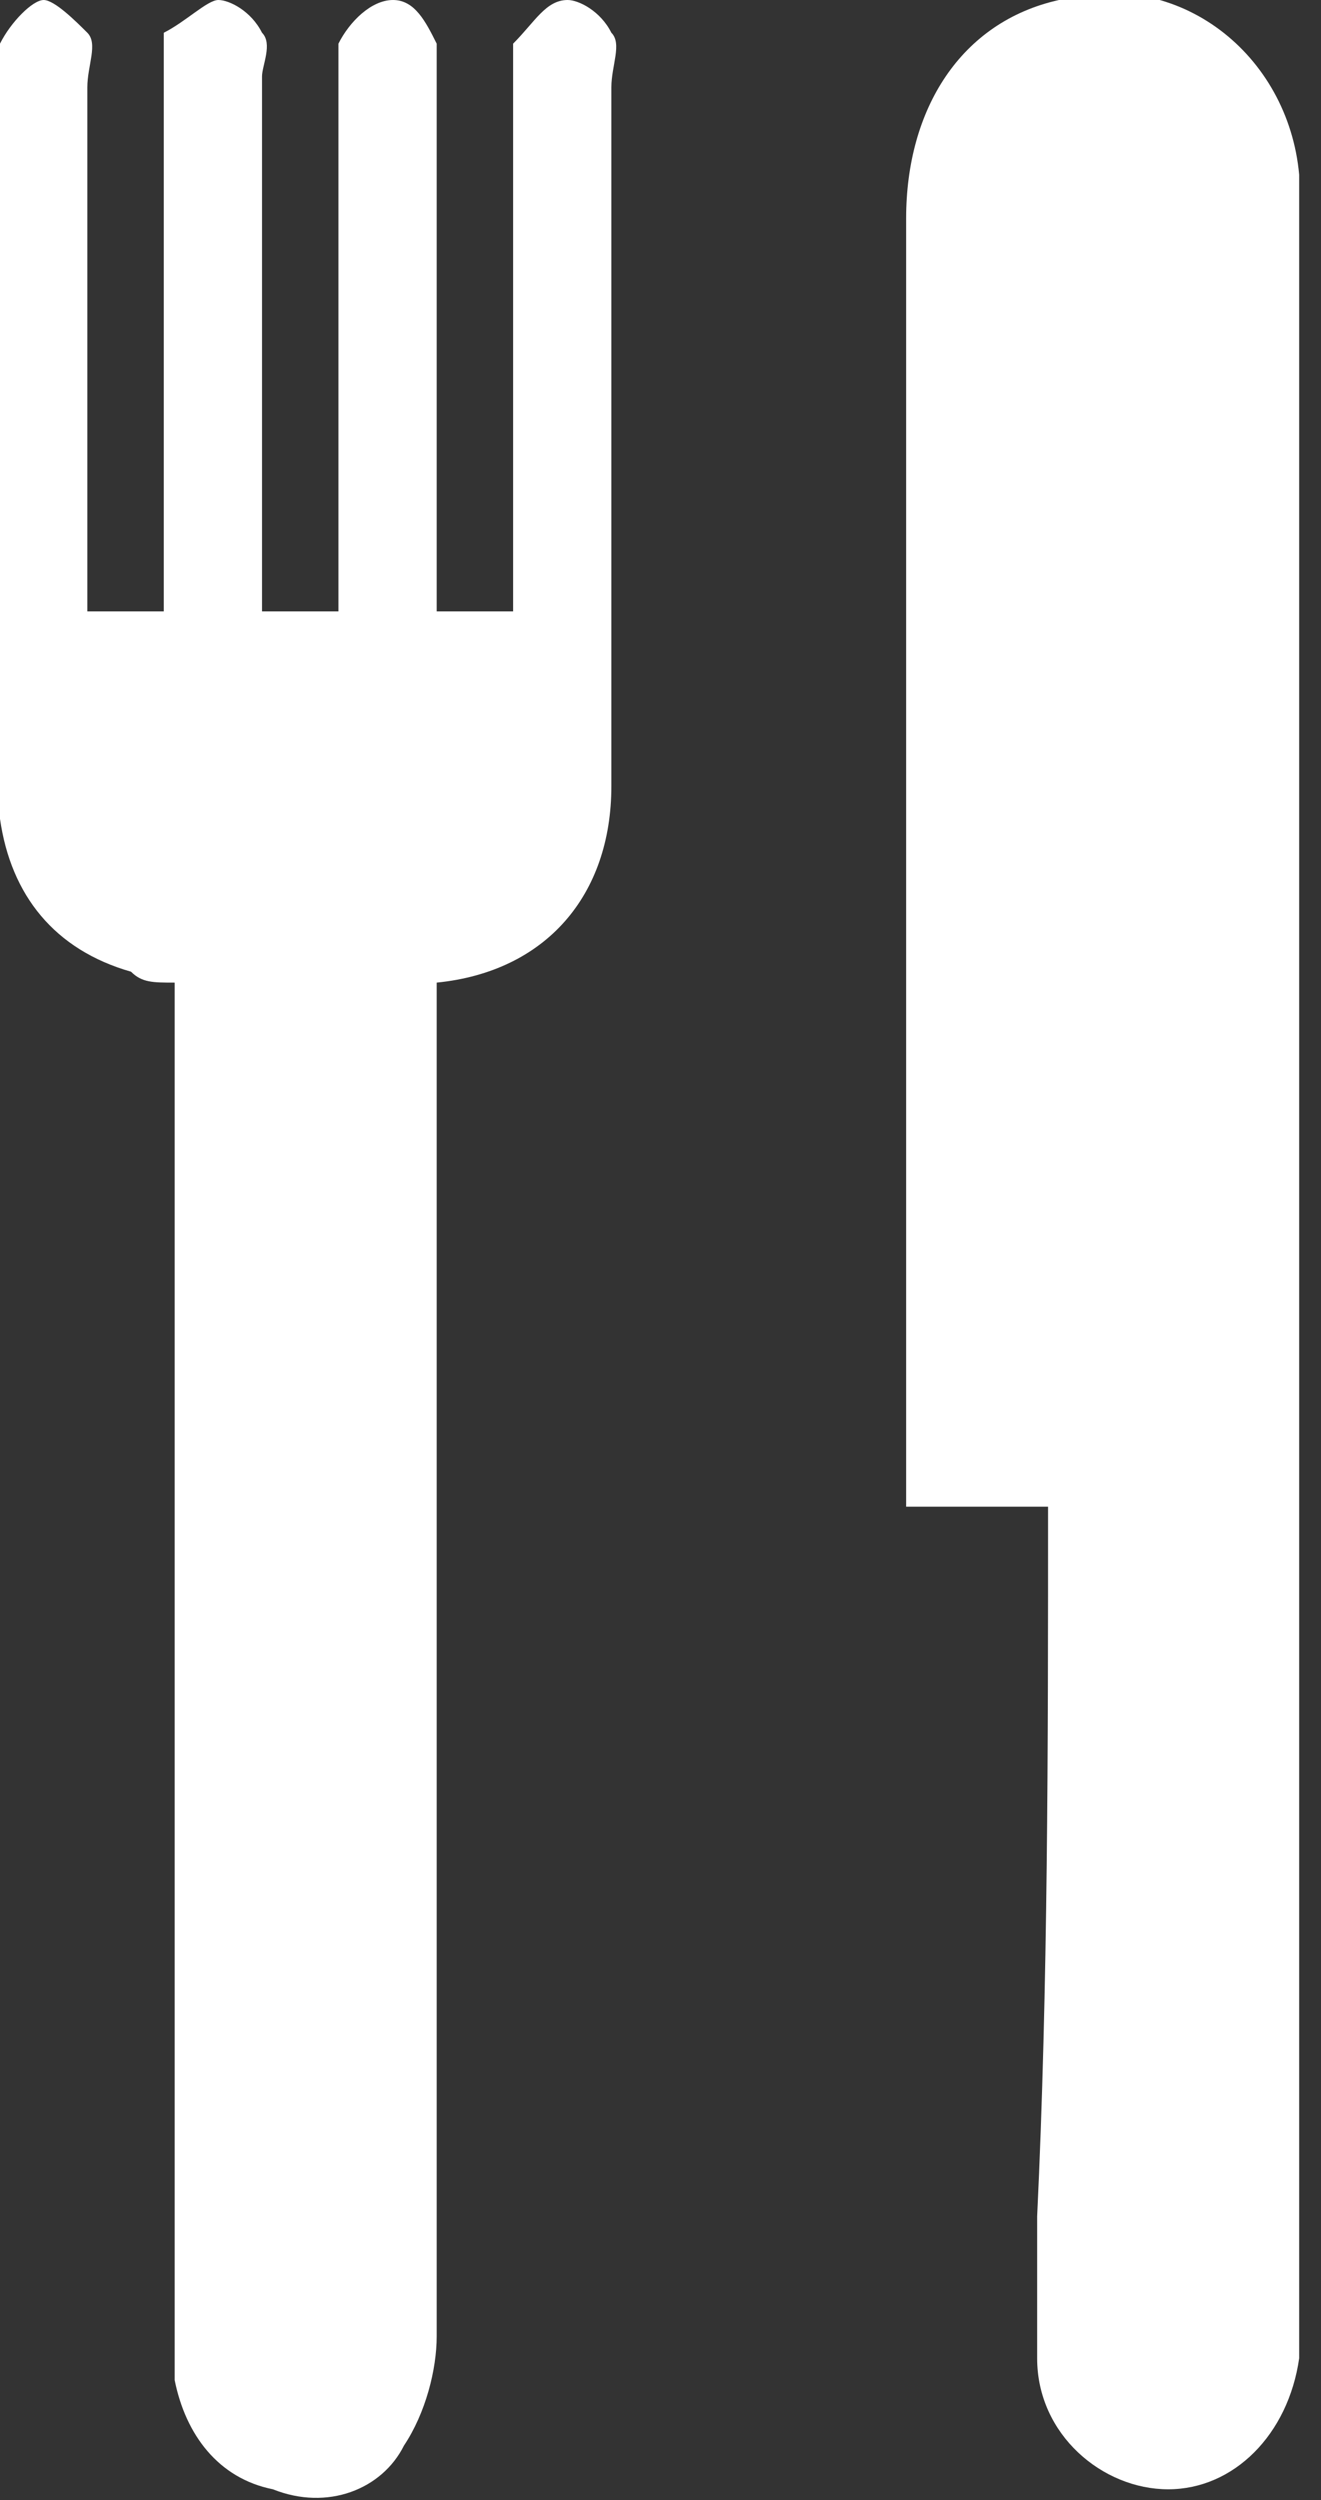 <?xml version="1.0" encoding="utf-8"?>
<svg xmlns="http://www.w3.org/2000/svg" xmlns:xlink="http://www.w3.org/1999/xlink" version="1.1" id="Ebene_1" x="0px" y="0px" viewBox="0 0 12.1 22.9" style="enable-background:new 0 0 12.1 22.9;">
<rect x="0" y="0" width="12.1" height="22.9" fill="#333333" stroke="none"/>
<style type="text/css">
	.st0{fill:#FFFFFF;}
</style>
<g>
	<path class="st0" d="M9.6,13.8H8.3c0-0.1,0-0.3,0-0.4c0-3.8,0-7.6,0-11.4c0-1,0.5-1.8,1.4-2c1.1-0.3,2.1,0.5,2.2,1.6&#xD;&#xA;		c0,0.2,0,0.5,0,0.7c0,6.3,0,12.5,0,18.8c0,0.2,0,0.3,0,0.5c-0.1,0.7-0.6,1.2-1.2,1.2c-0.6,0-1.2-0.5-1.2-1.2c0-0.4,0-0.8,0-1.3&#xD;&#xA;		C9.6,18.2,9.6,16,9.6,13.8L9.6,13.8z"/>
	<path class="st0" d="M4,9v0.5c0,4,0,7.9,0,11.9c0,0.3-0.1,0.7-0.3,1C3.5,22.8,3,23,2.5,22.8c-0.5-0.1-0.8-0.5-0.9-1&#xD;&#xA;		c0-0.2,0-0.5,0-0.7c0-3.9,0-7.7,0-11.6V9C1.4,9,1.3,9,1.2,8.9C0.5,8.7,0.1,8.2,0,7.5C0,7.3,0,7.2,0,7c0-2.1,0-4.1,0-6.2&#xD;&#xA;		c0-0.1,0-0.3,0-0.4C0.1,0.2,0.3,0,0.4,0s0.3,0.2,0.4,0.3s0,0.3,0,0.5c0,1.4,0,2.9,0,4.3v0.5h0.7V5.1c0-1.5,0-2.9,0-4.4&#xD;&#xA;		c0-0.1,0-0.3,0-0.4C1.7,0.2,1.9,0,2,0c0.1,0,0.3,0.1,0.4,0.3c0.1,0.1,0,0.3,0,0.4c0,1.6,0,3.2,0,4.9h0.7c0-0.1,0-0.2,0-0.4&#xD;&#xA;		c0-1.5,0-3,0-4.4c0-0.1,0-0.2,0-0.4C3.2,0.2,3.4,0,3.6,0C3.8,0,3.9,0.2,4,0.4c0,0.1,0,0.2,0,0.4c0,1.5,0,2.9,0,4.4v0.4h0.7&#xD;&#xA;		c0-0.1,0-0.3,0-0.4c0-1.5,0-3,0-4.5c0-0.1,0-0.2,0-0.3C4.9,0.2,5,0,5.2,0c0.1,0,0.3,0.1,0.4,0.3c0.1,0.1,0,0.3,0,0.5&#xD;&#xA;		c0,2.1,0,4.2,0,6.4C5.6,8.2,5,8.9,4,9L4,9z"/>
</g>
</svg>
